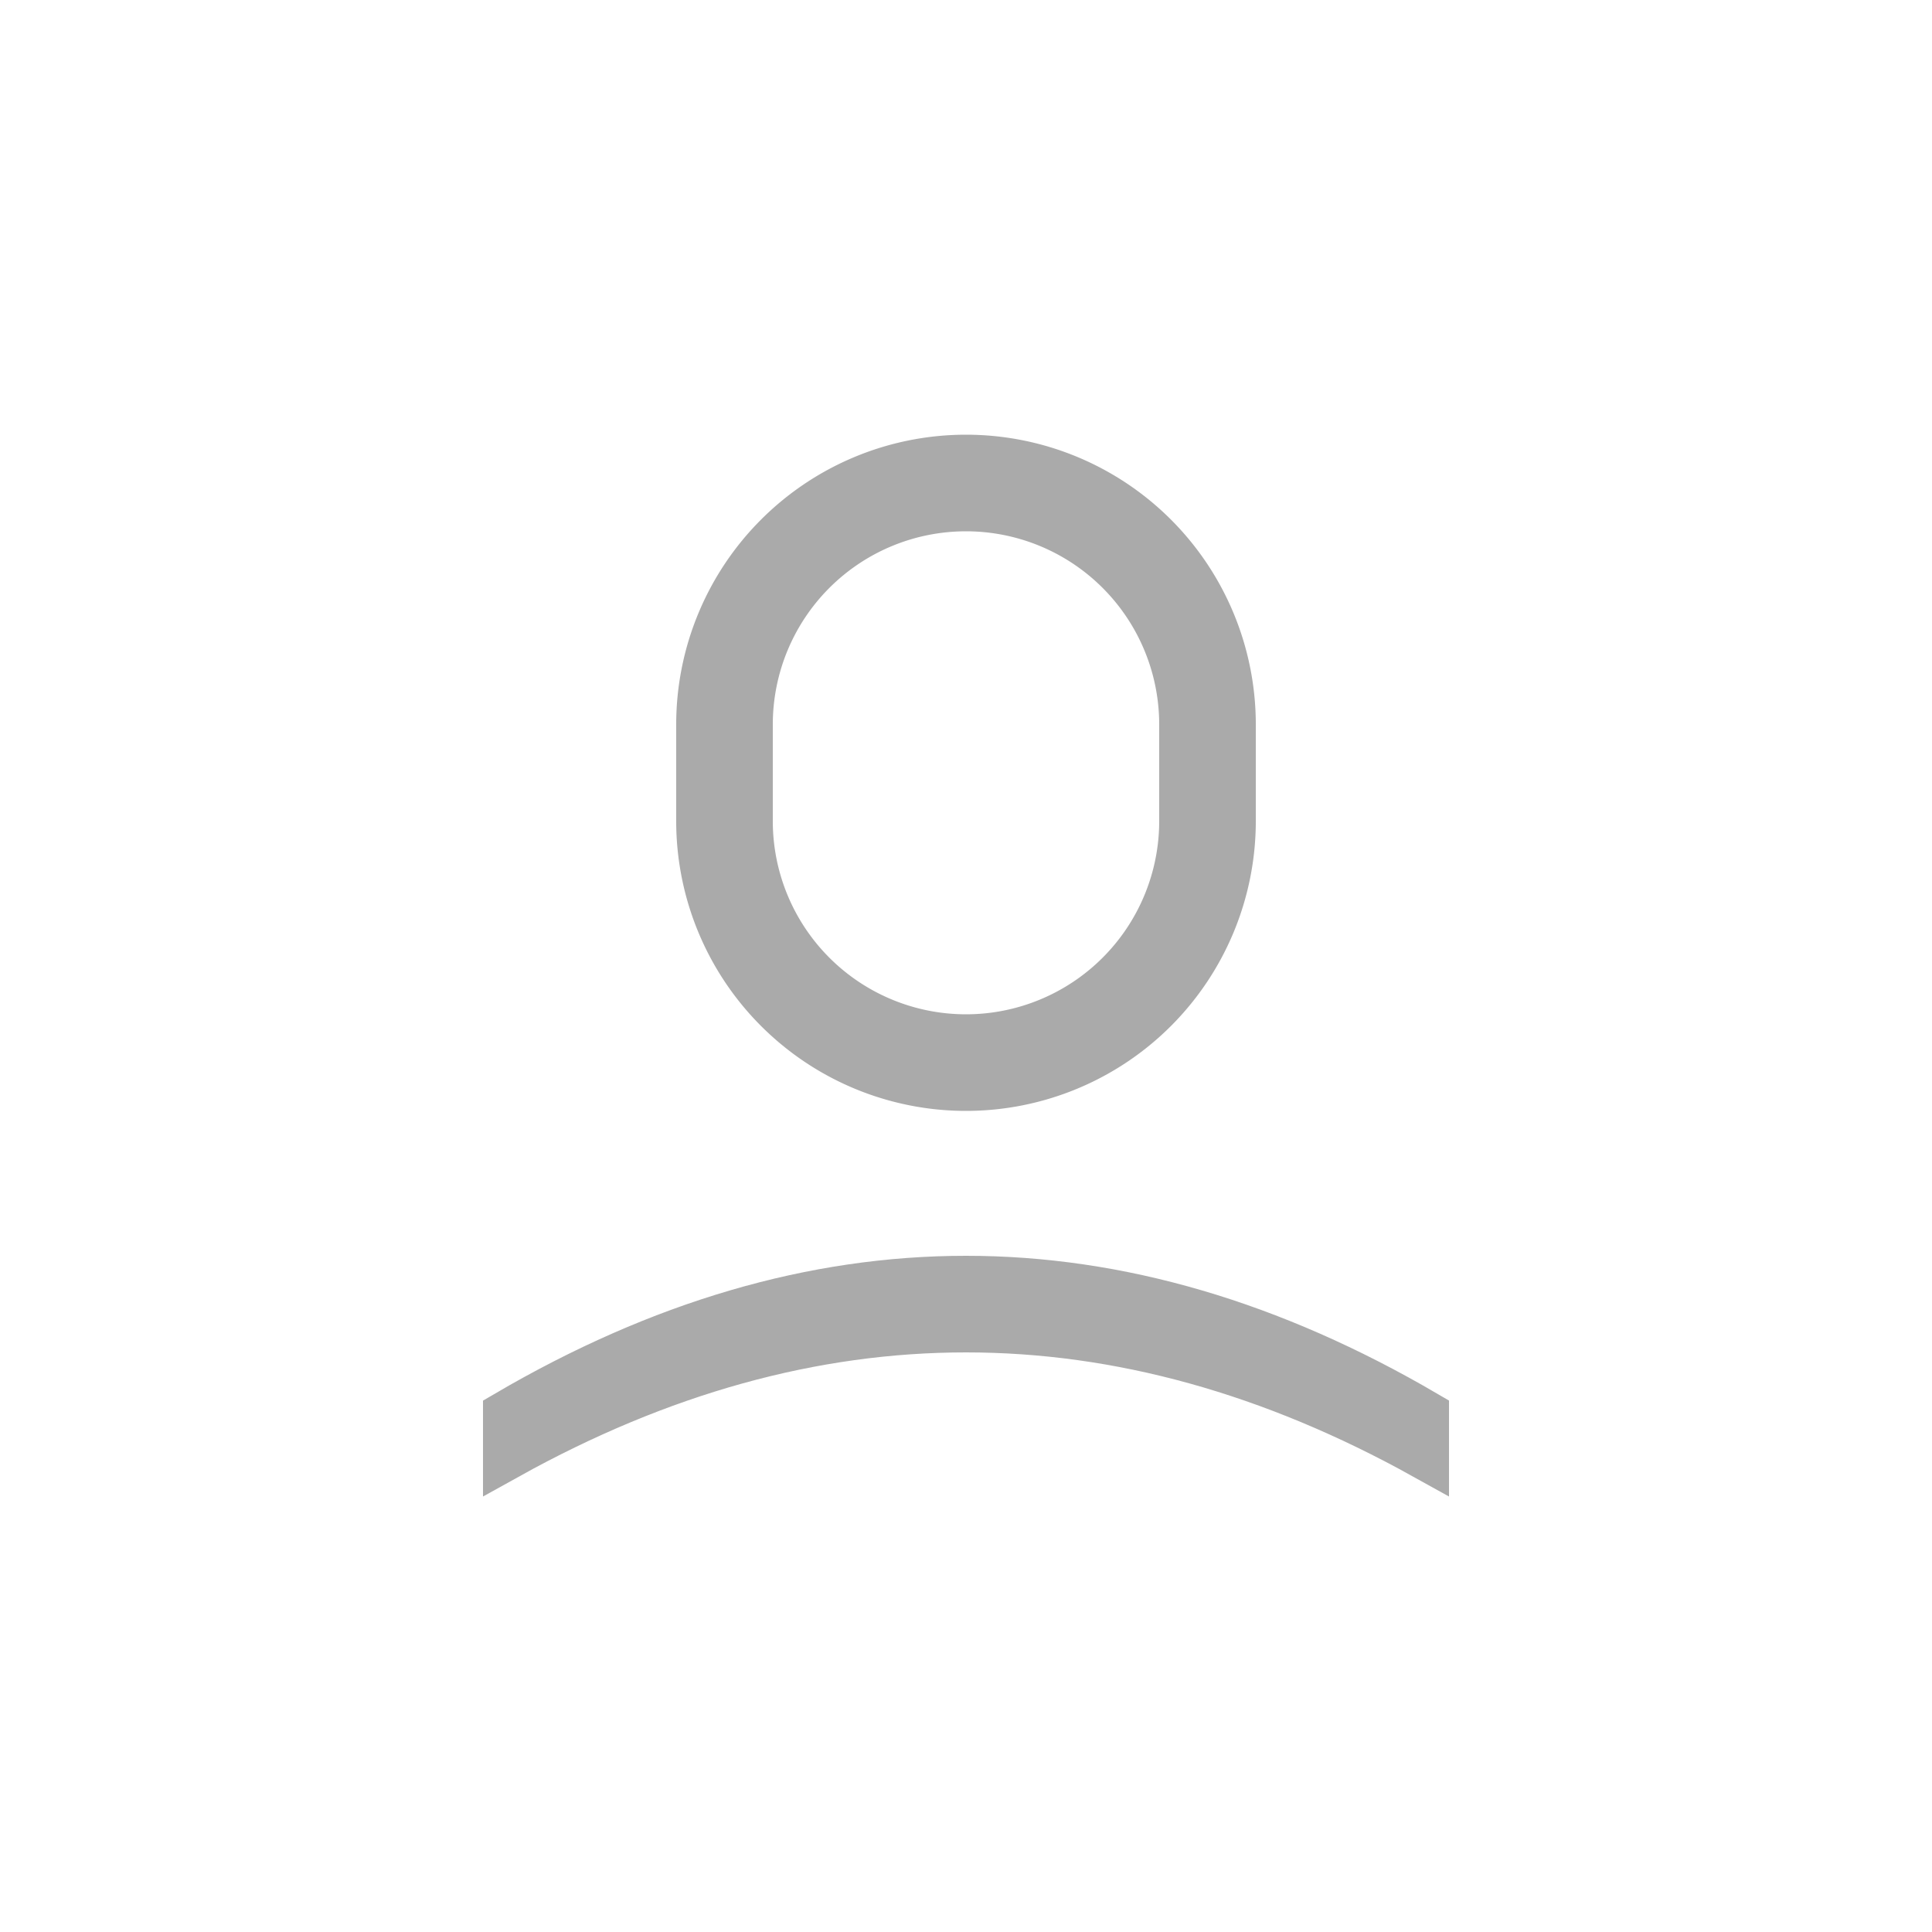 <svg width="40" height="40" viewBox="0 0 40 40" xmlns="http://www.w3.org/2000/svg"><g fill="none" fill-rule="evenodd"><path d="M20 11a4 4 0 0 0-4 4v2a4 4 0 1 0 8 0v-2a4 4 0 0 0-4-4zm0-2a6 6 0 0 1 6 6v2a6 6 0 1 1-12 0v-2a6 6 0 0 1 6-6z" fill="#AAA" fill-rule="nonzero"/><path d="M29.5 30.134v-.85C26.323 27.427 23.158 26.5 20 26.5c-3.158 0-6.323.926-9.5 2.785v.849C13.658 28.38 16.826 27.5 20 27.5c3.174 0 6.342.88 9.5 2.634z" stroke="#AAA"/></g></svg>